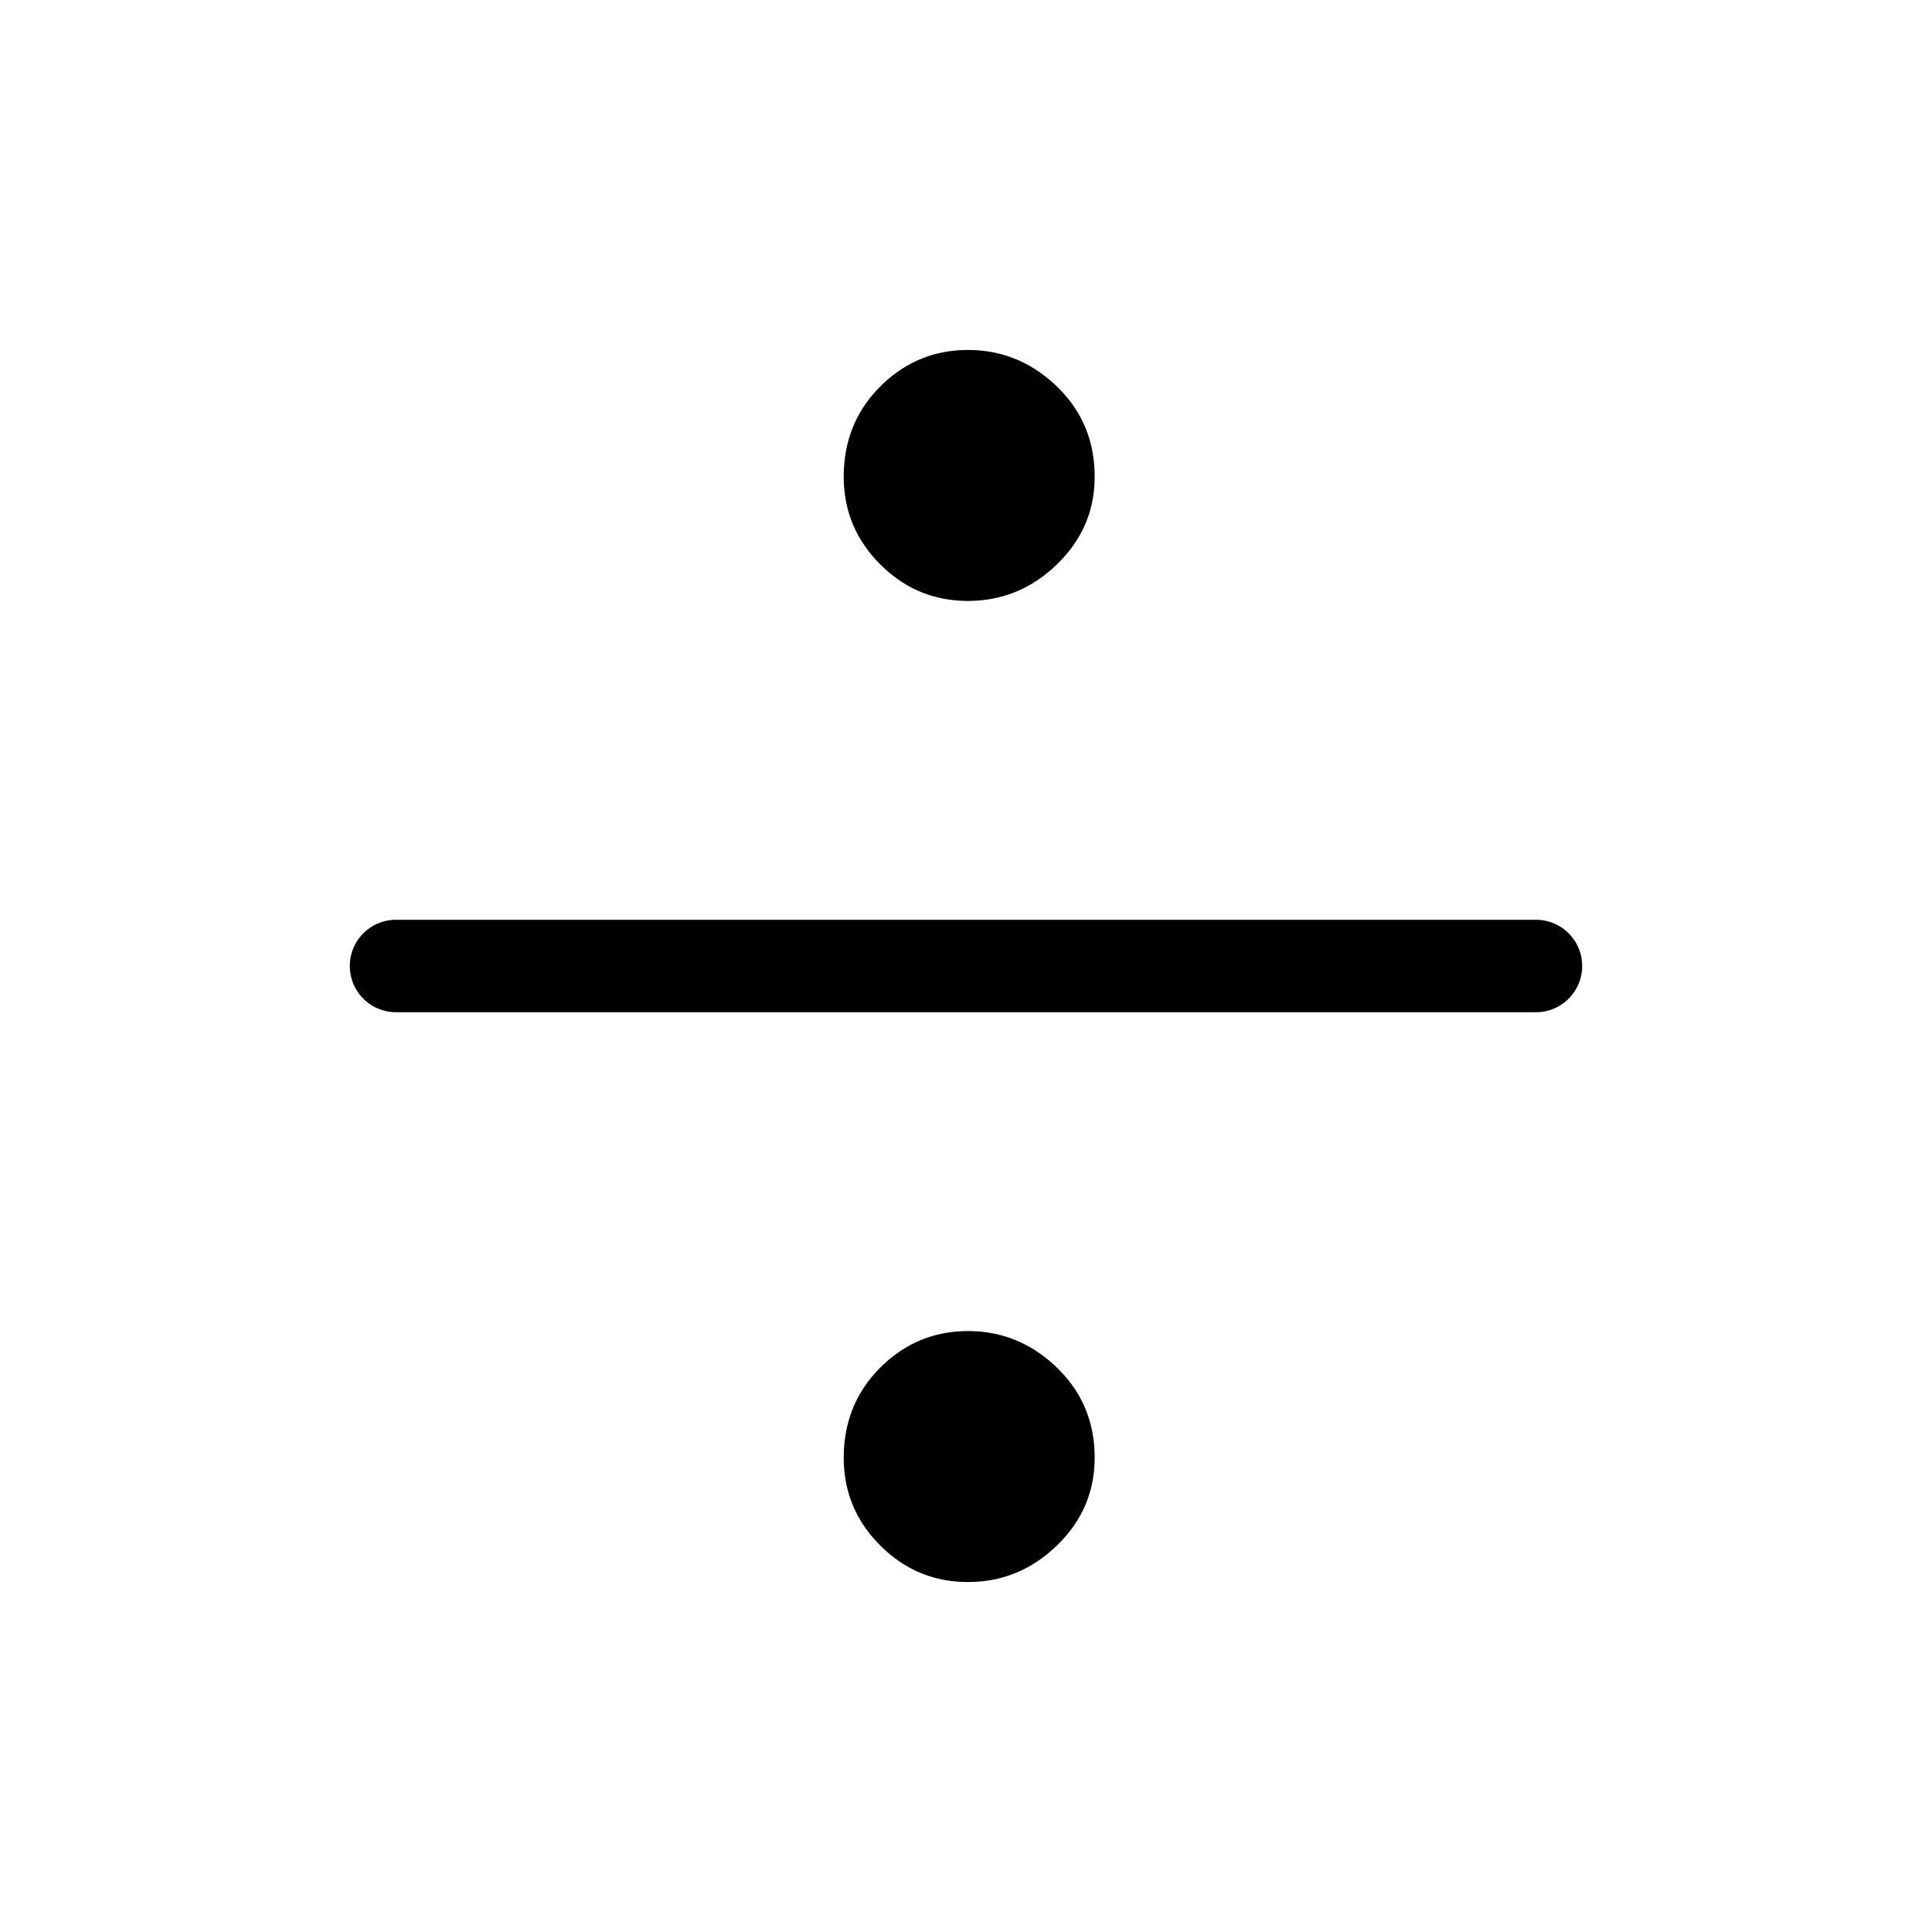 <svg id="Layer_1" data-name="Layer 1" xmlns="http://www.w3.org/2000/svg" viewBox="0 0 1024 1024"><path d="M185.41,512h0a24.5,24.5,0,0,1,24.5-24.5H814.09a24.5,24.5,0,0,1,24.5,24.5h0a24.5,24.5,0,0,1-24.5,24.5H209.91A24.5,24.5,0,0,1,185.41,512ZM447.2,772.64q0-28.41,19.36-47.76t46.5-19.38q27.09,0,47.13,19.38t20,47.76q0,27.14-20,46.5T513.06,838.5q-27.13,0-46.5-19.36T447.2,772.64Zm0-520q0-28.41,19.36-47.77t46.5-19.37q27.09,0,47.13,19.37t20,47.77q0,27.14-20,46.5T513.06,318.5q-27.13,0-46.5-19.36T447.2,252.64Z"/></svg>